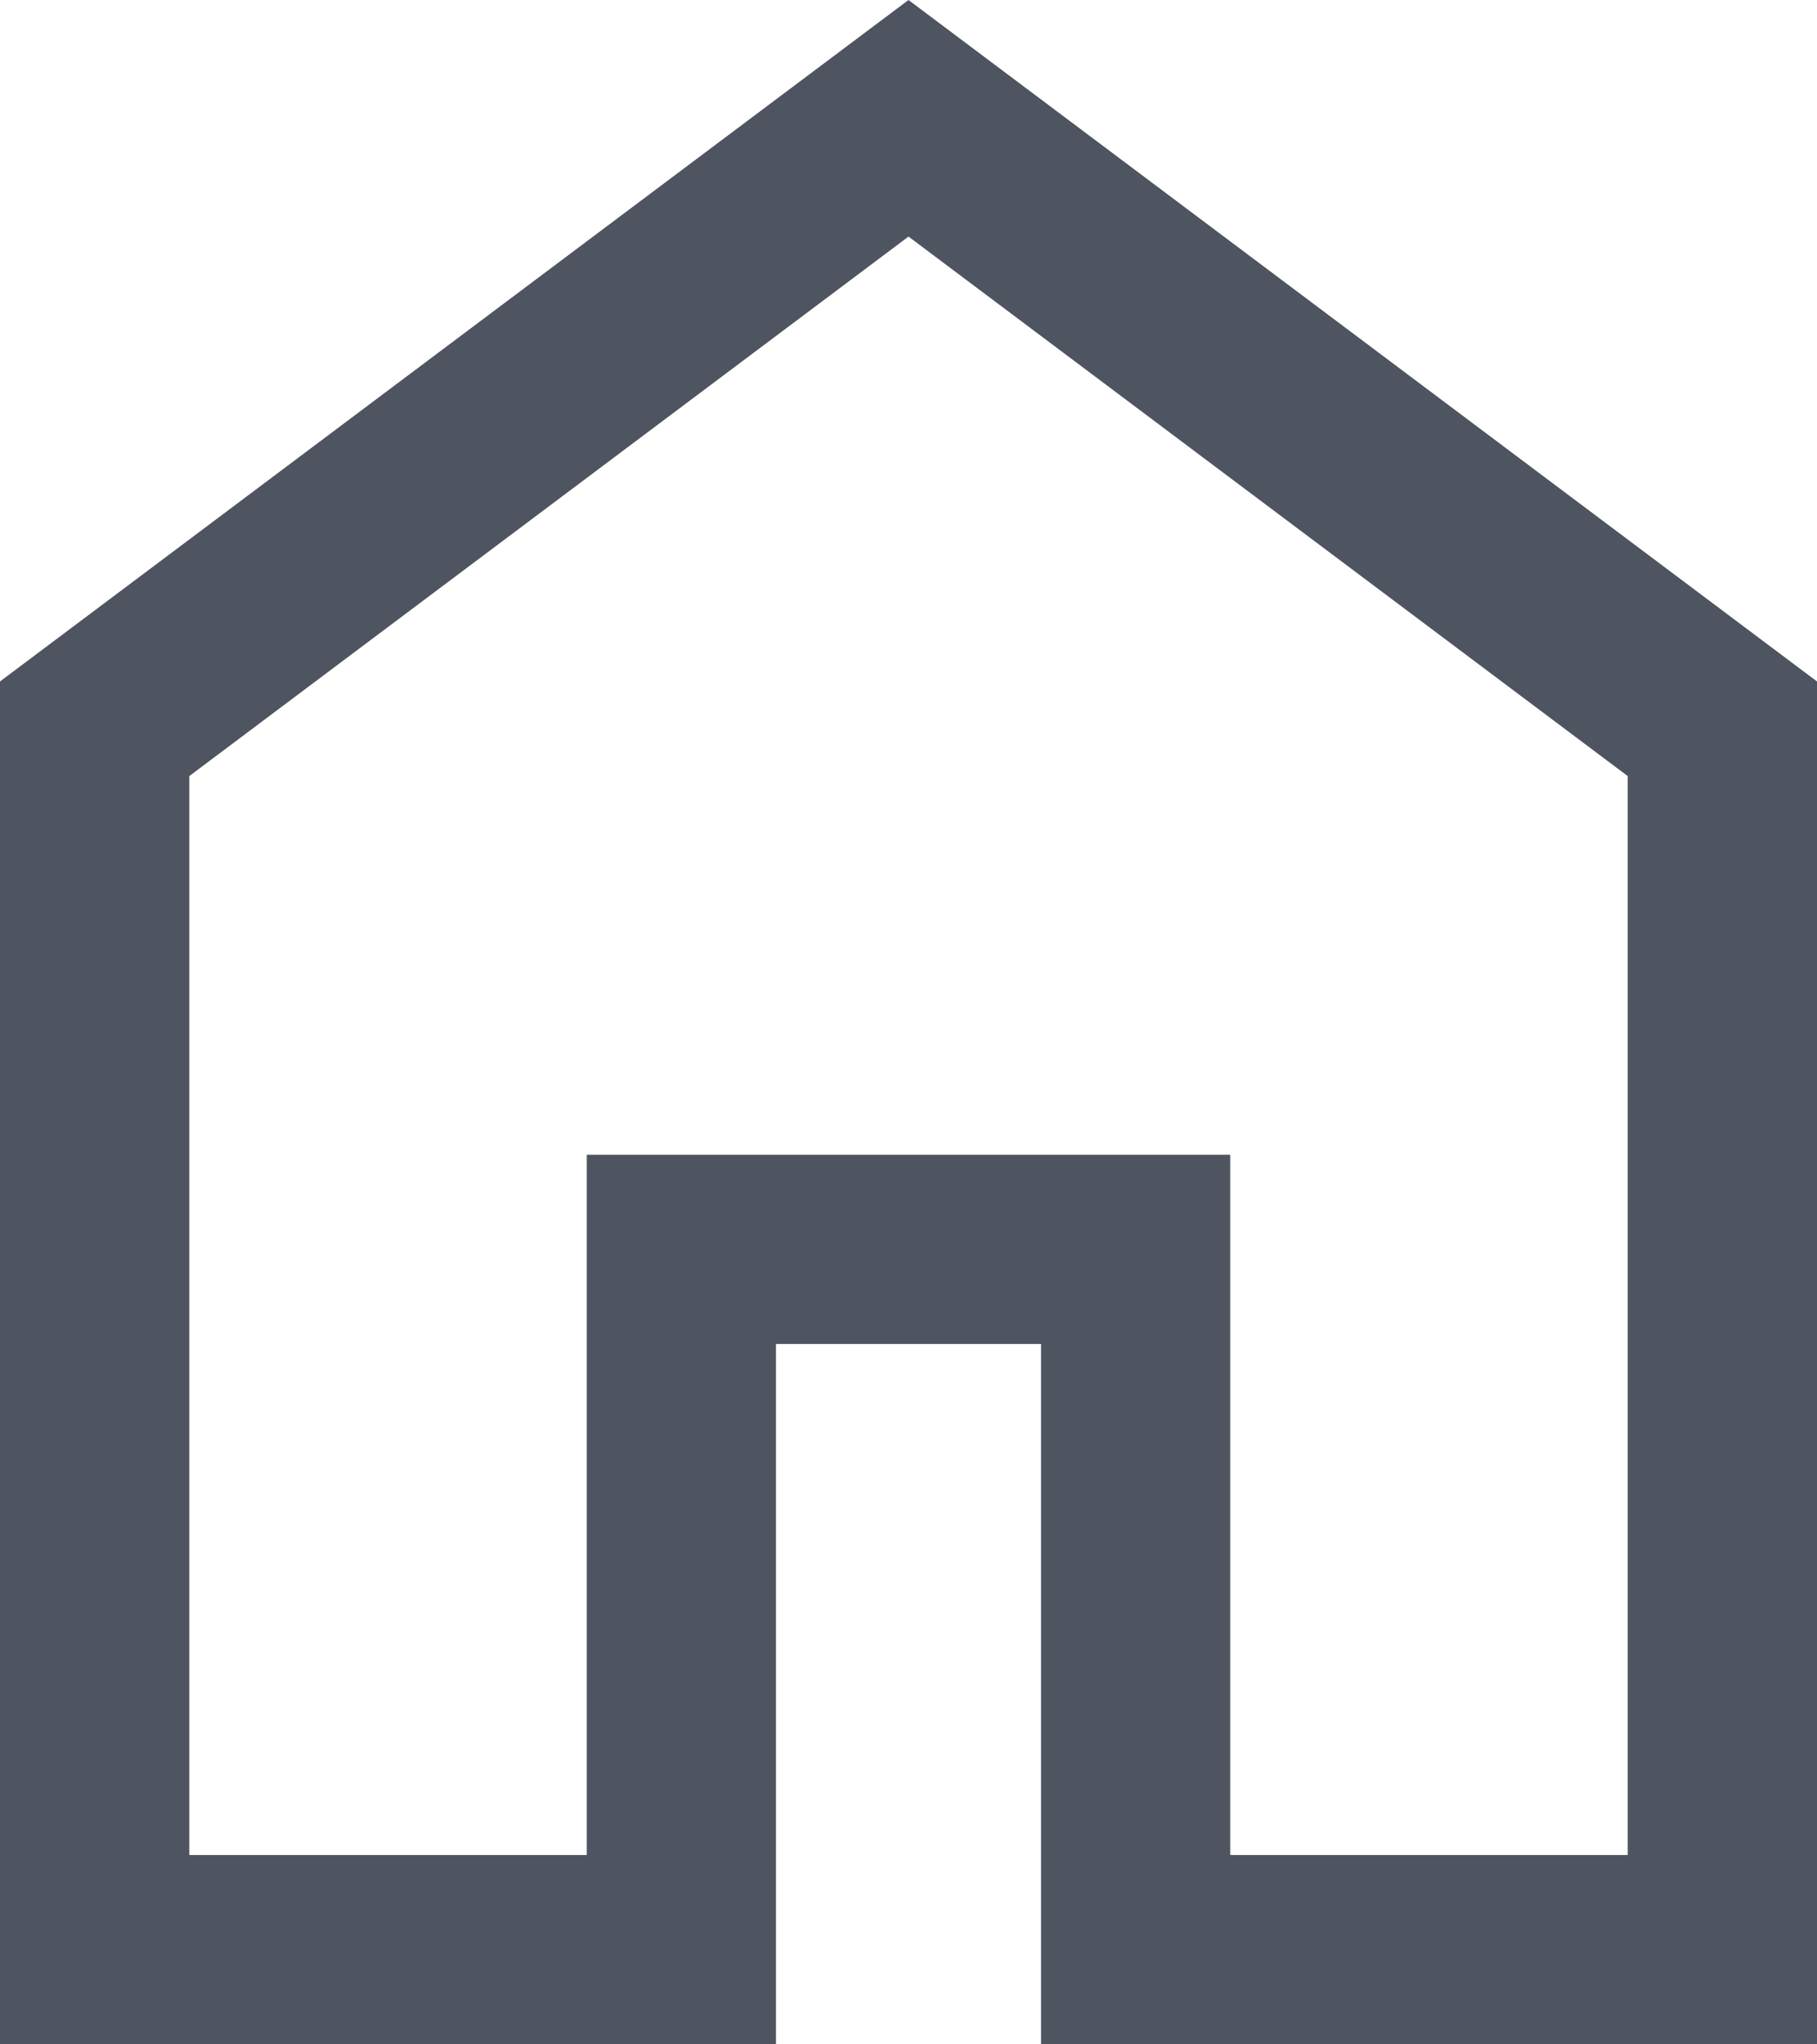 <svg width="16" height="18" viewBox="0 0 16 18" fill="none" xmlns="http://www.w3.org/2000/svg">
<path d="M1.667 16.333H5.167V10.167H10.833V16.333H14.333V6.833L8 2.083L1.667 6.833V16.333ZM0 18V6L8 0L16 6V18H9.167V11.833H6.833V18H0Z" fill="#4E5560"/>
</svg>

